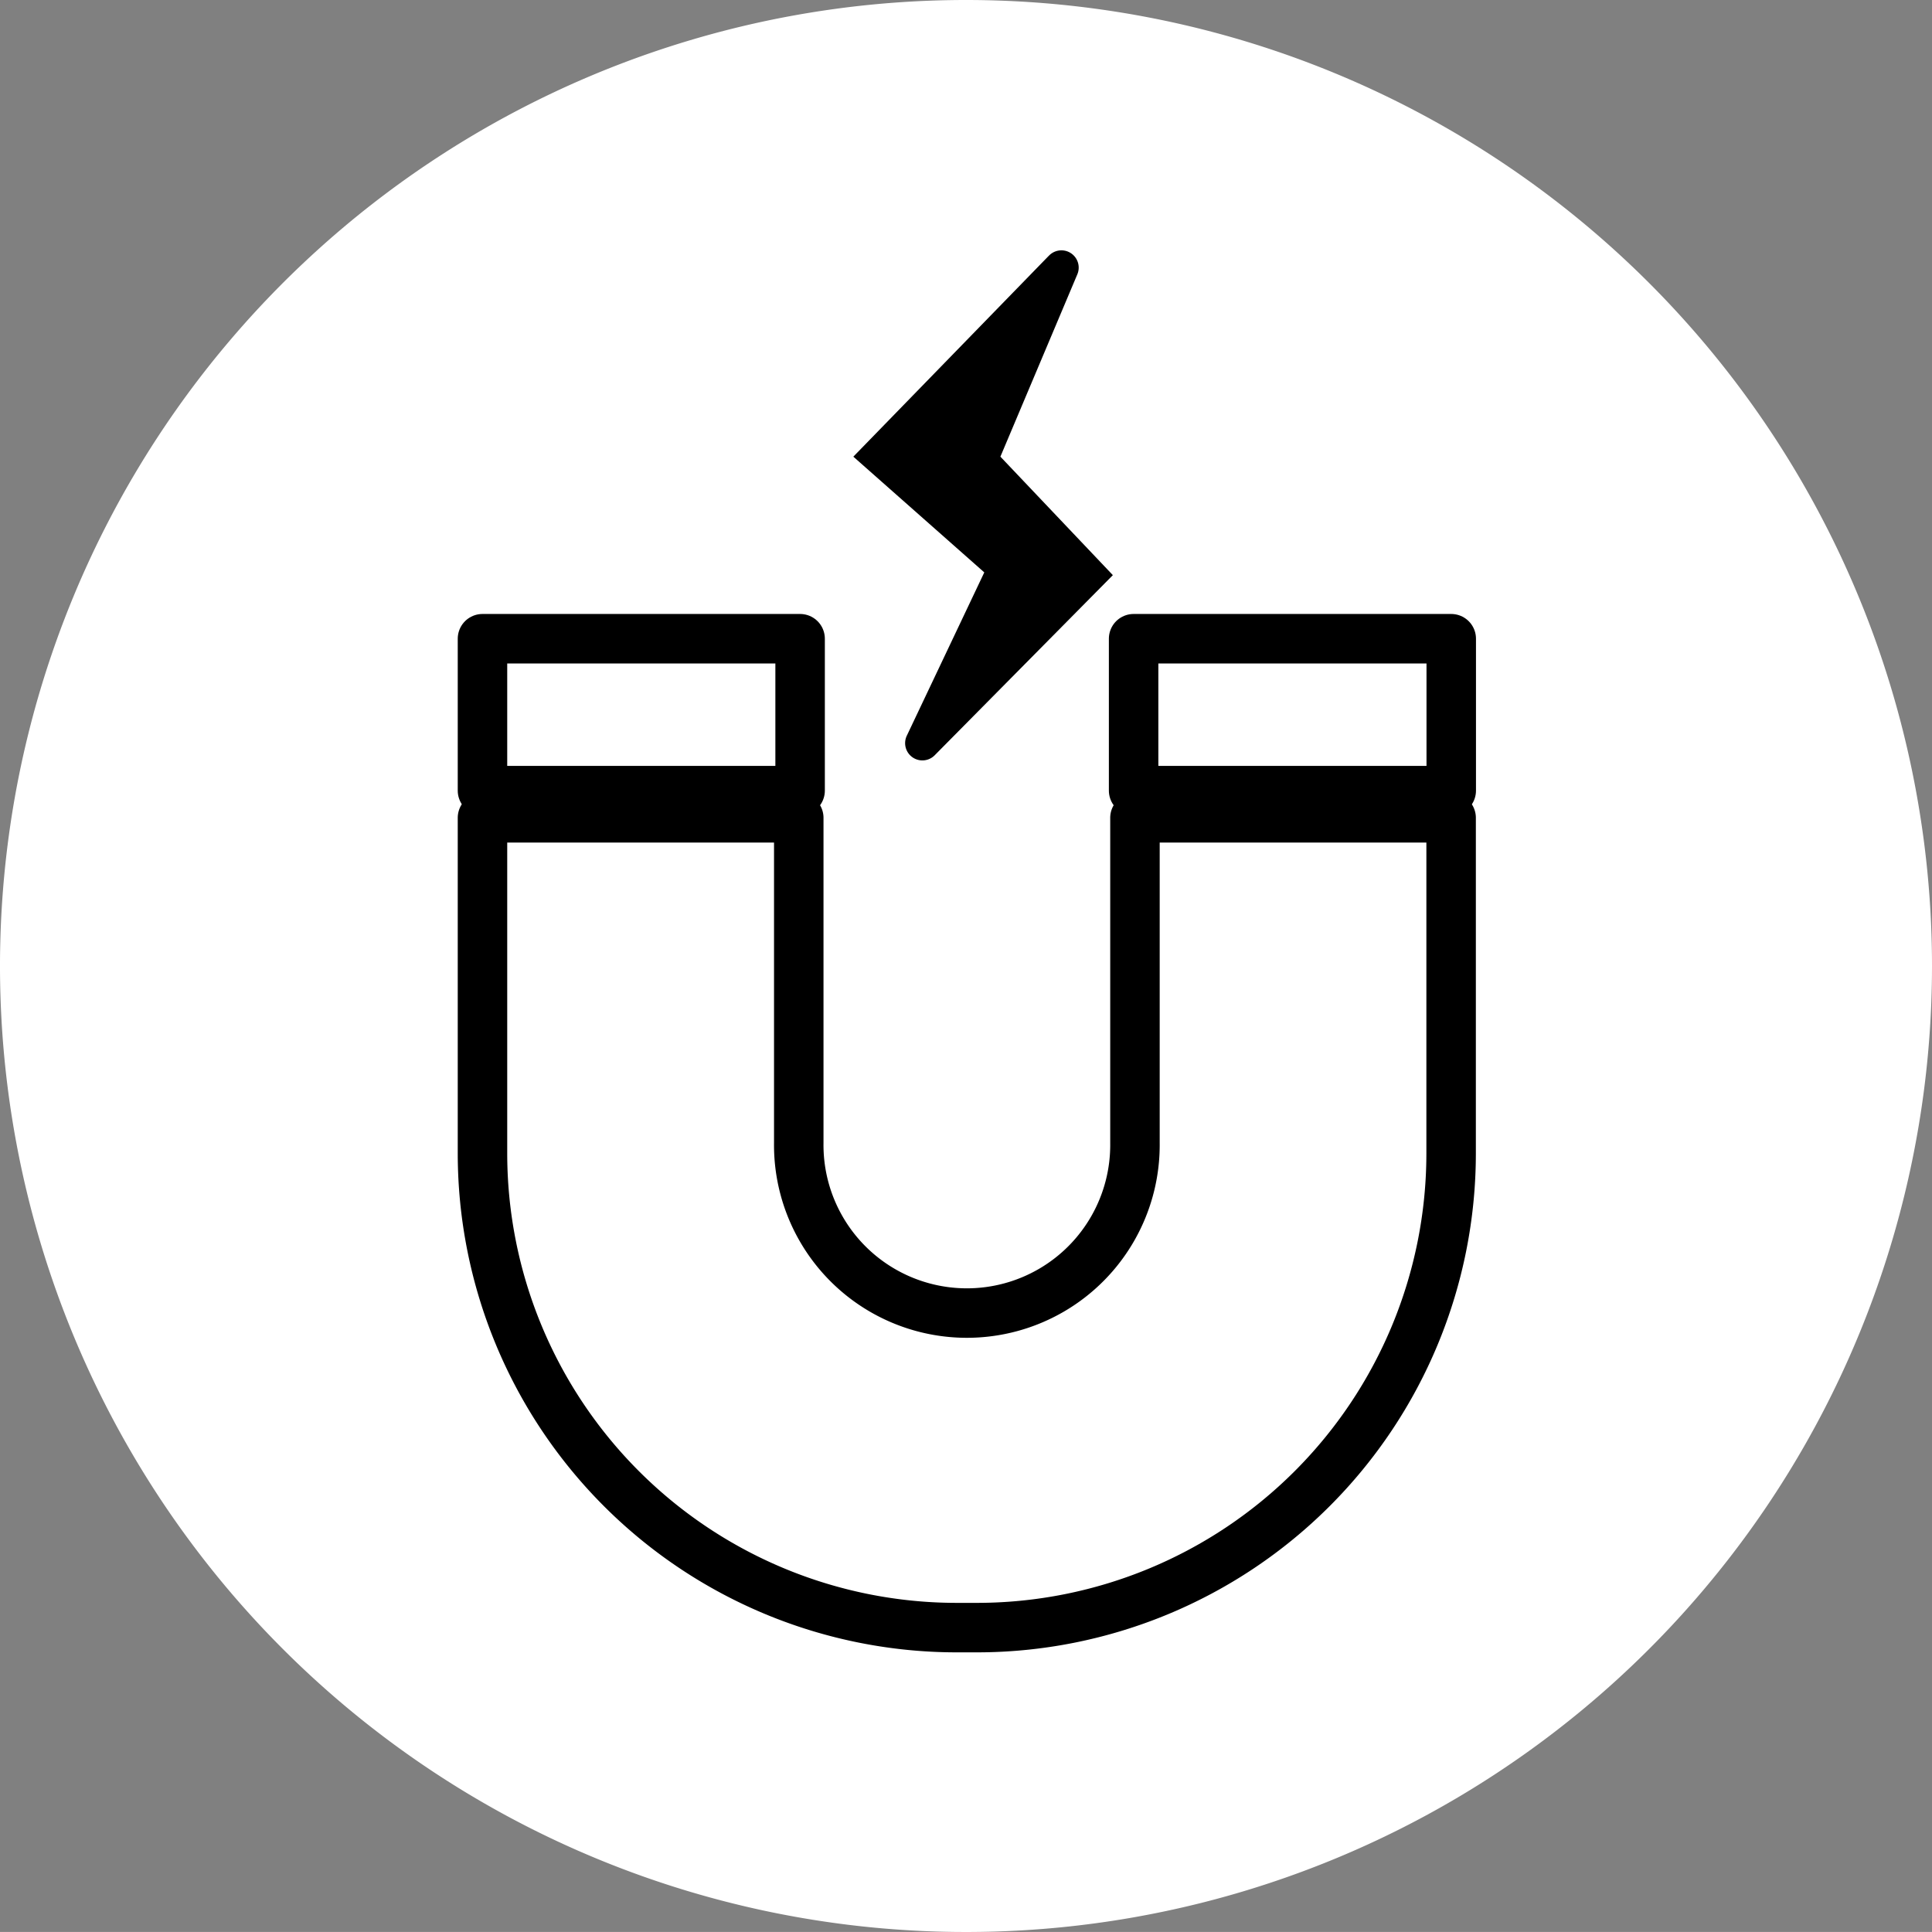 <svg xmlns="http://www.w3.org/2000/svg" width="82" height="81.997" viewBox="0 0 82 81.997">
  <rect x="0" y="0" width="82" height="81.997" fill="#808080" stroke="none"/>
  <g id="组_375" data-name="组 375" transform="translate(-1271.5 -4327.548)">
    <path id="路径_538" data-name="路径 538" d="M294.721.265a41,41,0,1,0,41,41A41,41,0,0,0,294.721.265Z" transform="translate(1017.779 4327.283)" fill="#fff"/>
    <g id="组_265" data-name="组 265" transform="translate(1291.978 4338.173)">
      <path id="路径_971" data-name="路径 971" d="M620.261,45.839v13.8a7.135,7.135,0,1,1-14.269,0v-13.8H592.568V60.074A20.136,20.136,0,0,0,612.7,80.209h.844a20.136,20.136,0,0,0,20.136-20.136V45.839Z" transform="translate(-592.568 -21.753)" fill="none" stroke="#000" stroke-linecap="round" stroke-linejoin="round" stroke-width="2.1"/>
      <path id="路径_972" data-name="路径 972" d="M624.558.727l-8.3,8.53,5.558,4.912L618.528,21.1a.733.733,0,0,0,1.185.829l7.56-7.643L622.5,9.257l3.263-7.733a.733.733,0,0,0-1.2-.8" transform="translate(-600.518 -0.5)"/>
      <rect id="矩形_154" data-name="矩形 154" width="13.481" height="6.447" transform="translate(0 16.484)" fill="none" stroke="#000" stroke-linecap="round" stroke-linejoin="round" stroke-width="2.1"/>
      <rect id="矩形_155" data-name="矩形 155" width="13.481" height="6.447" transform="translate(27.636 16.484)" fill="none" stroke="#000" stroke-linecap="round" stroke-linejoin="round" stroke-width="2.1"/>
    </g>
  </g>
</svg>
